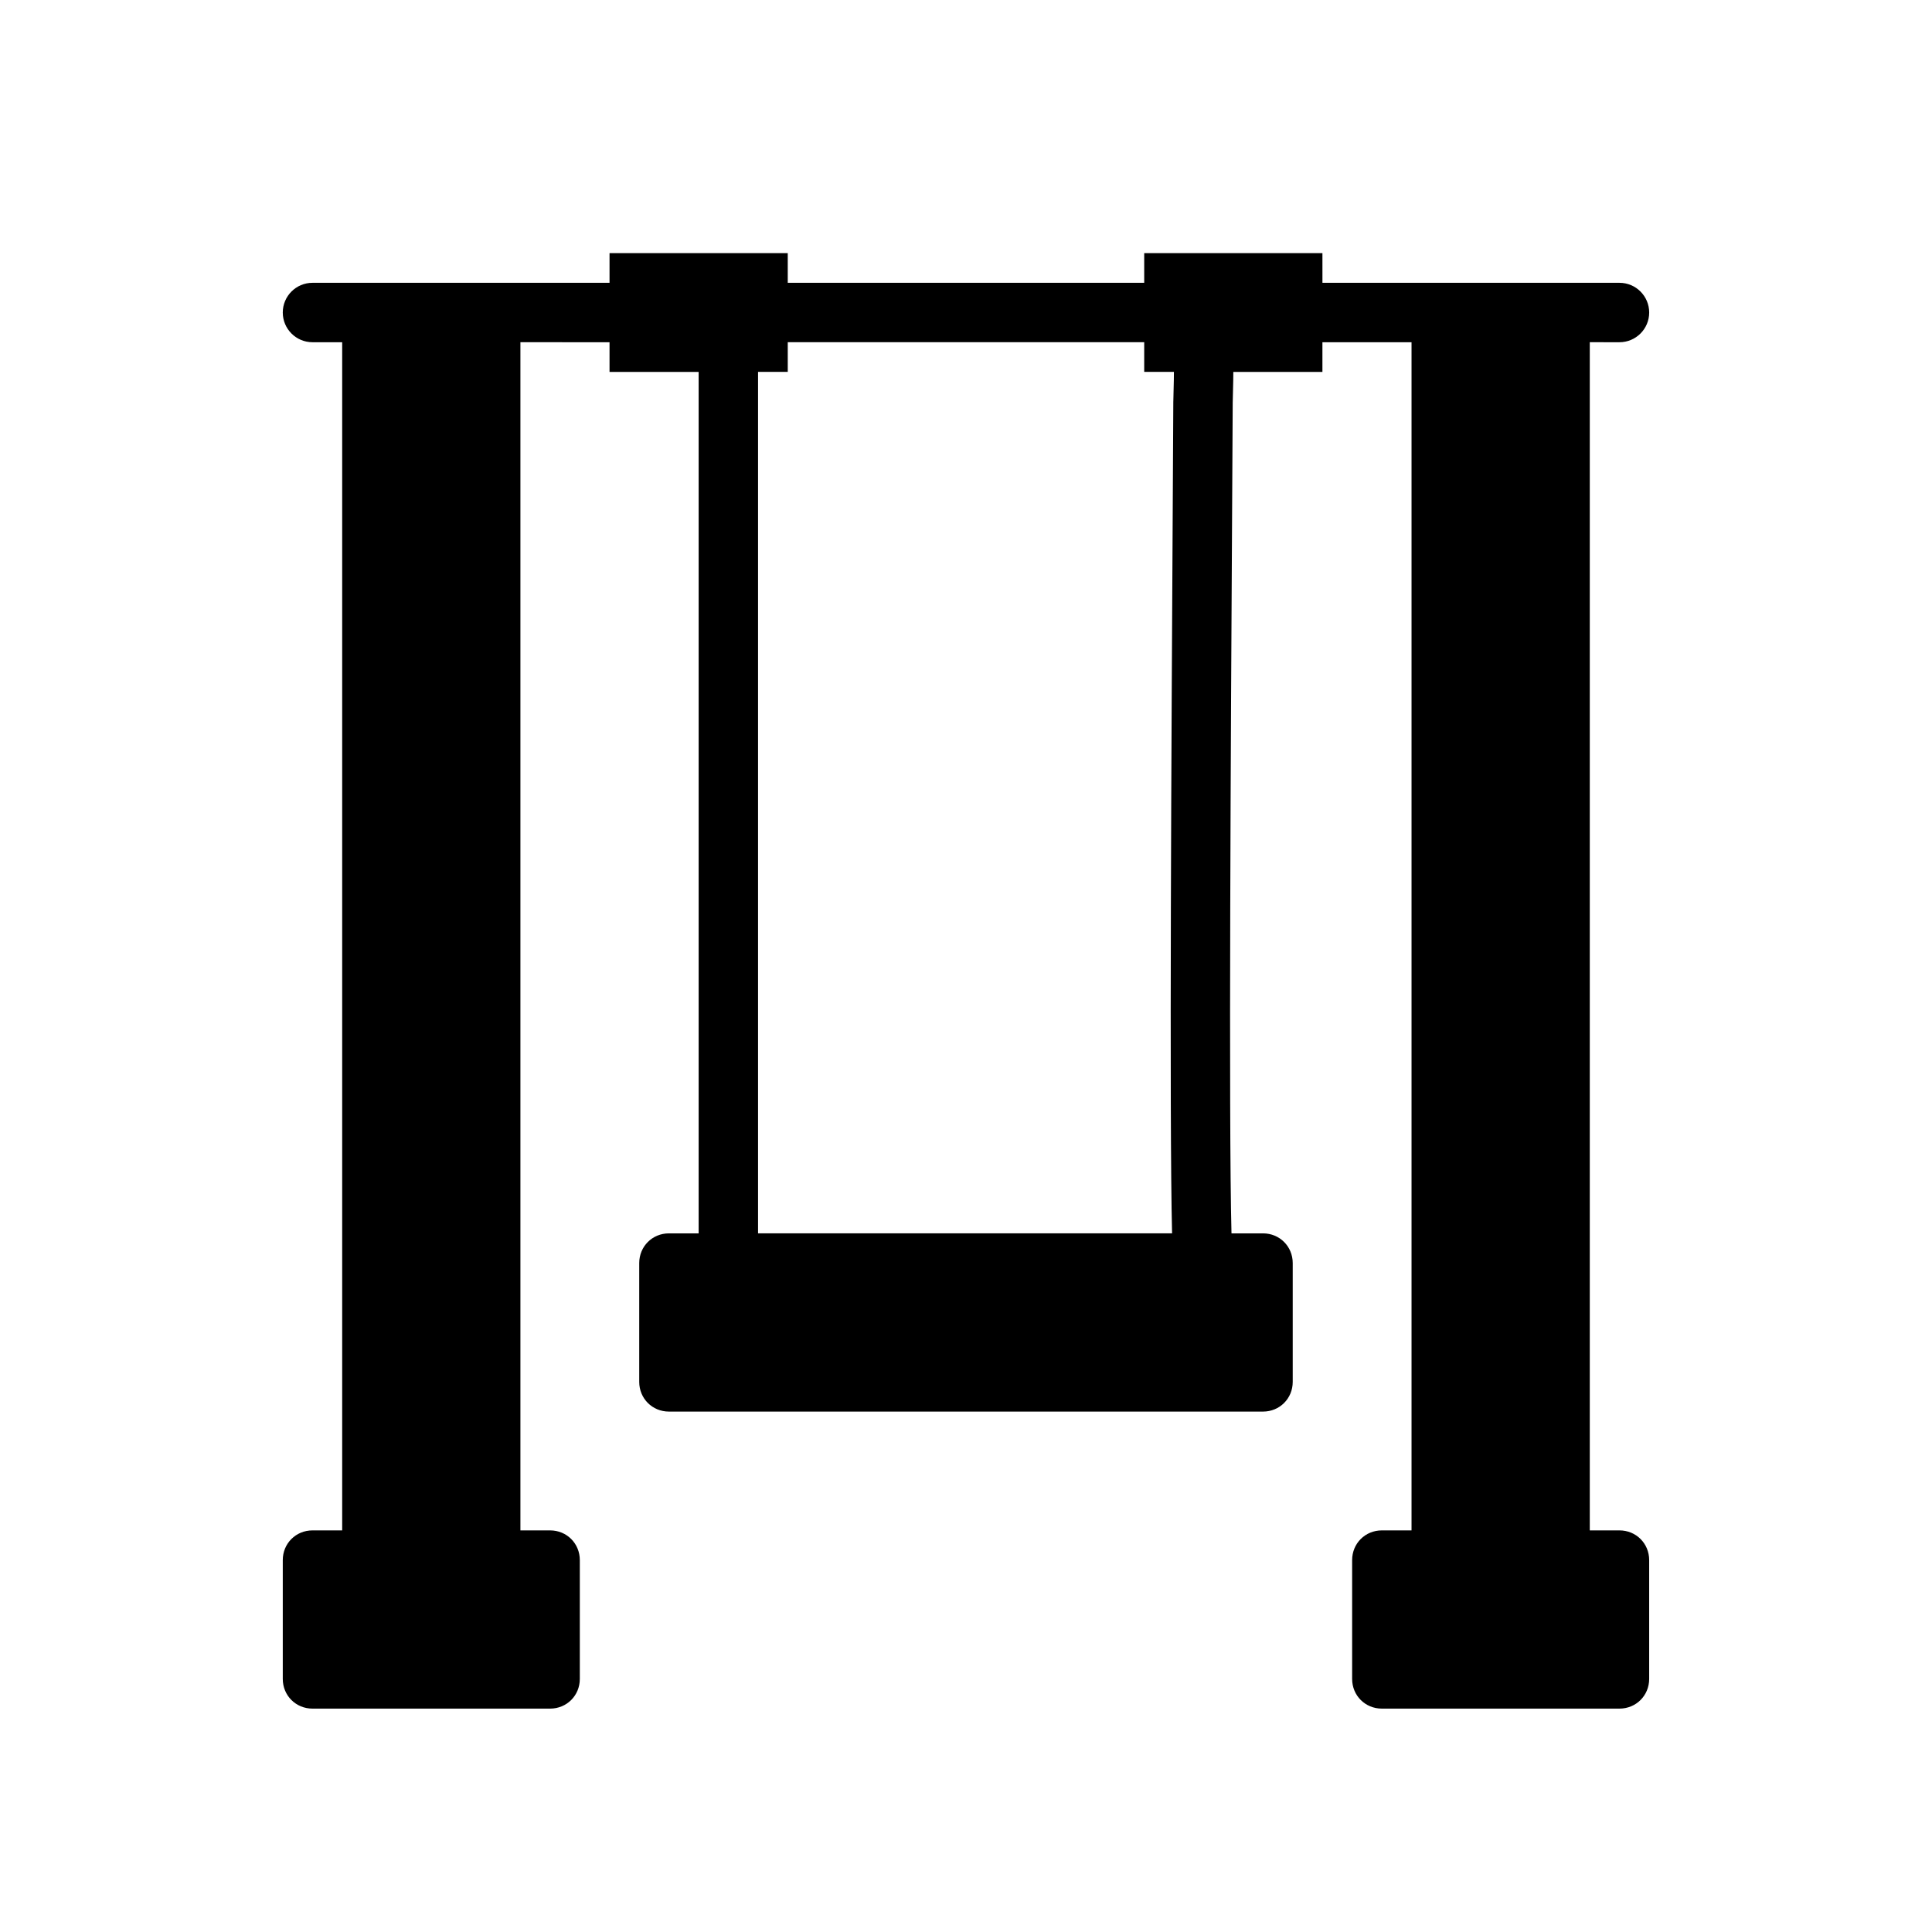 <?xml version="1.0" encoding="UTF-8"?>
<!-- Uploaded to: SVG Find, www.svgrepo.com, Generator: SVG Find Mixer Tools -->
<svg fill="#000000" width="800px" height="800px" version="1.1" viewBox="144 144 512 512" xmlns="http://www.w3.org/2000/svg">
 <path d="m573.18 549.57h-7.871v-314.88l7.871 0.004c4.344 0 7.871-3.527 7.871-7.871 0-4.348-3.527-7.875-7.871-7.875h-78.719l-0.004-7.871h-47.23v7.871h-94.465v-7.871h-47.23v7.871h-78.723c-4.344 0-7.871 3.527-7.871 7.871 0 4.348 3.527 7.875 7.871 7.875h7.871v314.88l-7.871-0.004c-4.41 0-7.871 3.465-7.871 7.871v31.488c0 4.41 3.465 7.871 7.871 7.871h62.977c4.41 0 7.871-3.465 7.871-7.871v-31.488c0-4.41-3.465-7.871-7.871-7.871h-7.871v-314.88l23.617 0.004v7.871h23.617v228.29h-7.875c-4.41 0-7.871 3.465-7.871 7.871v31.488c0 4.41 3.465 7.871 7.871 7.871h157.44c4.41 0 7.871-3.465 7.871-7.871v-31.488c0-4.41-3.465-7.871-7.871-7.871h-8.344c0-0.078 0-0.125-0.016-0.203-0.77-29.629-0.156-134.94 0.172-191.53l0.156-28.449c0.16-5.18 0.16-8.109 0.16-8.109h23.613v-7.871h23.617v314.88l-7.871-0.004c-4.41 0-7.871 3.465-7.871 7.871v31.488c0 4.41 3.465 7.871 7.871 7.871h62.977c4.41 0 7.871-3.465 7.871-7.871v-31.488c0-4.406-3.465-7.871-7.871-7.871zm-118.24-299.17-0.156 28.621c-0.316 56.488-0.93 161.49-0.172 191.82l-109.72 0.004v-228.29h7.871v-7.871h94.465v7.871h7.871c0 0.062 0 2.801-0.156 7.84z"/>
</svg>